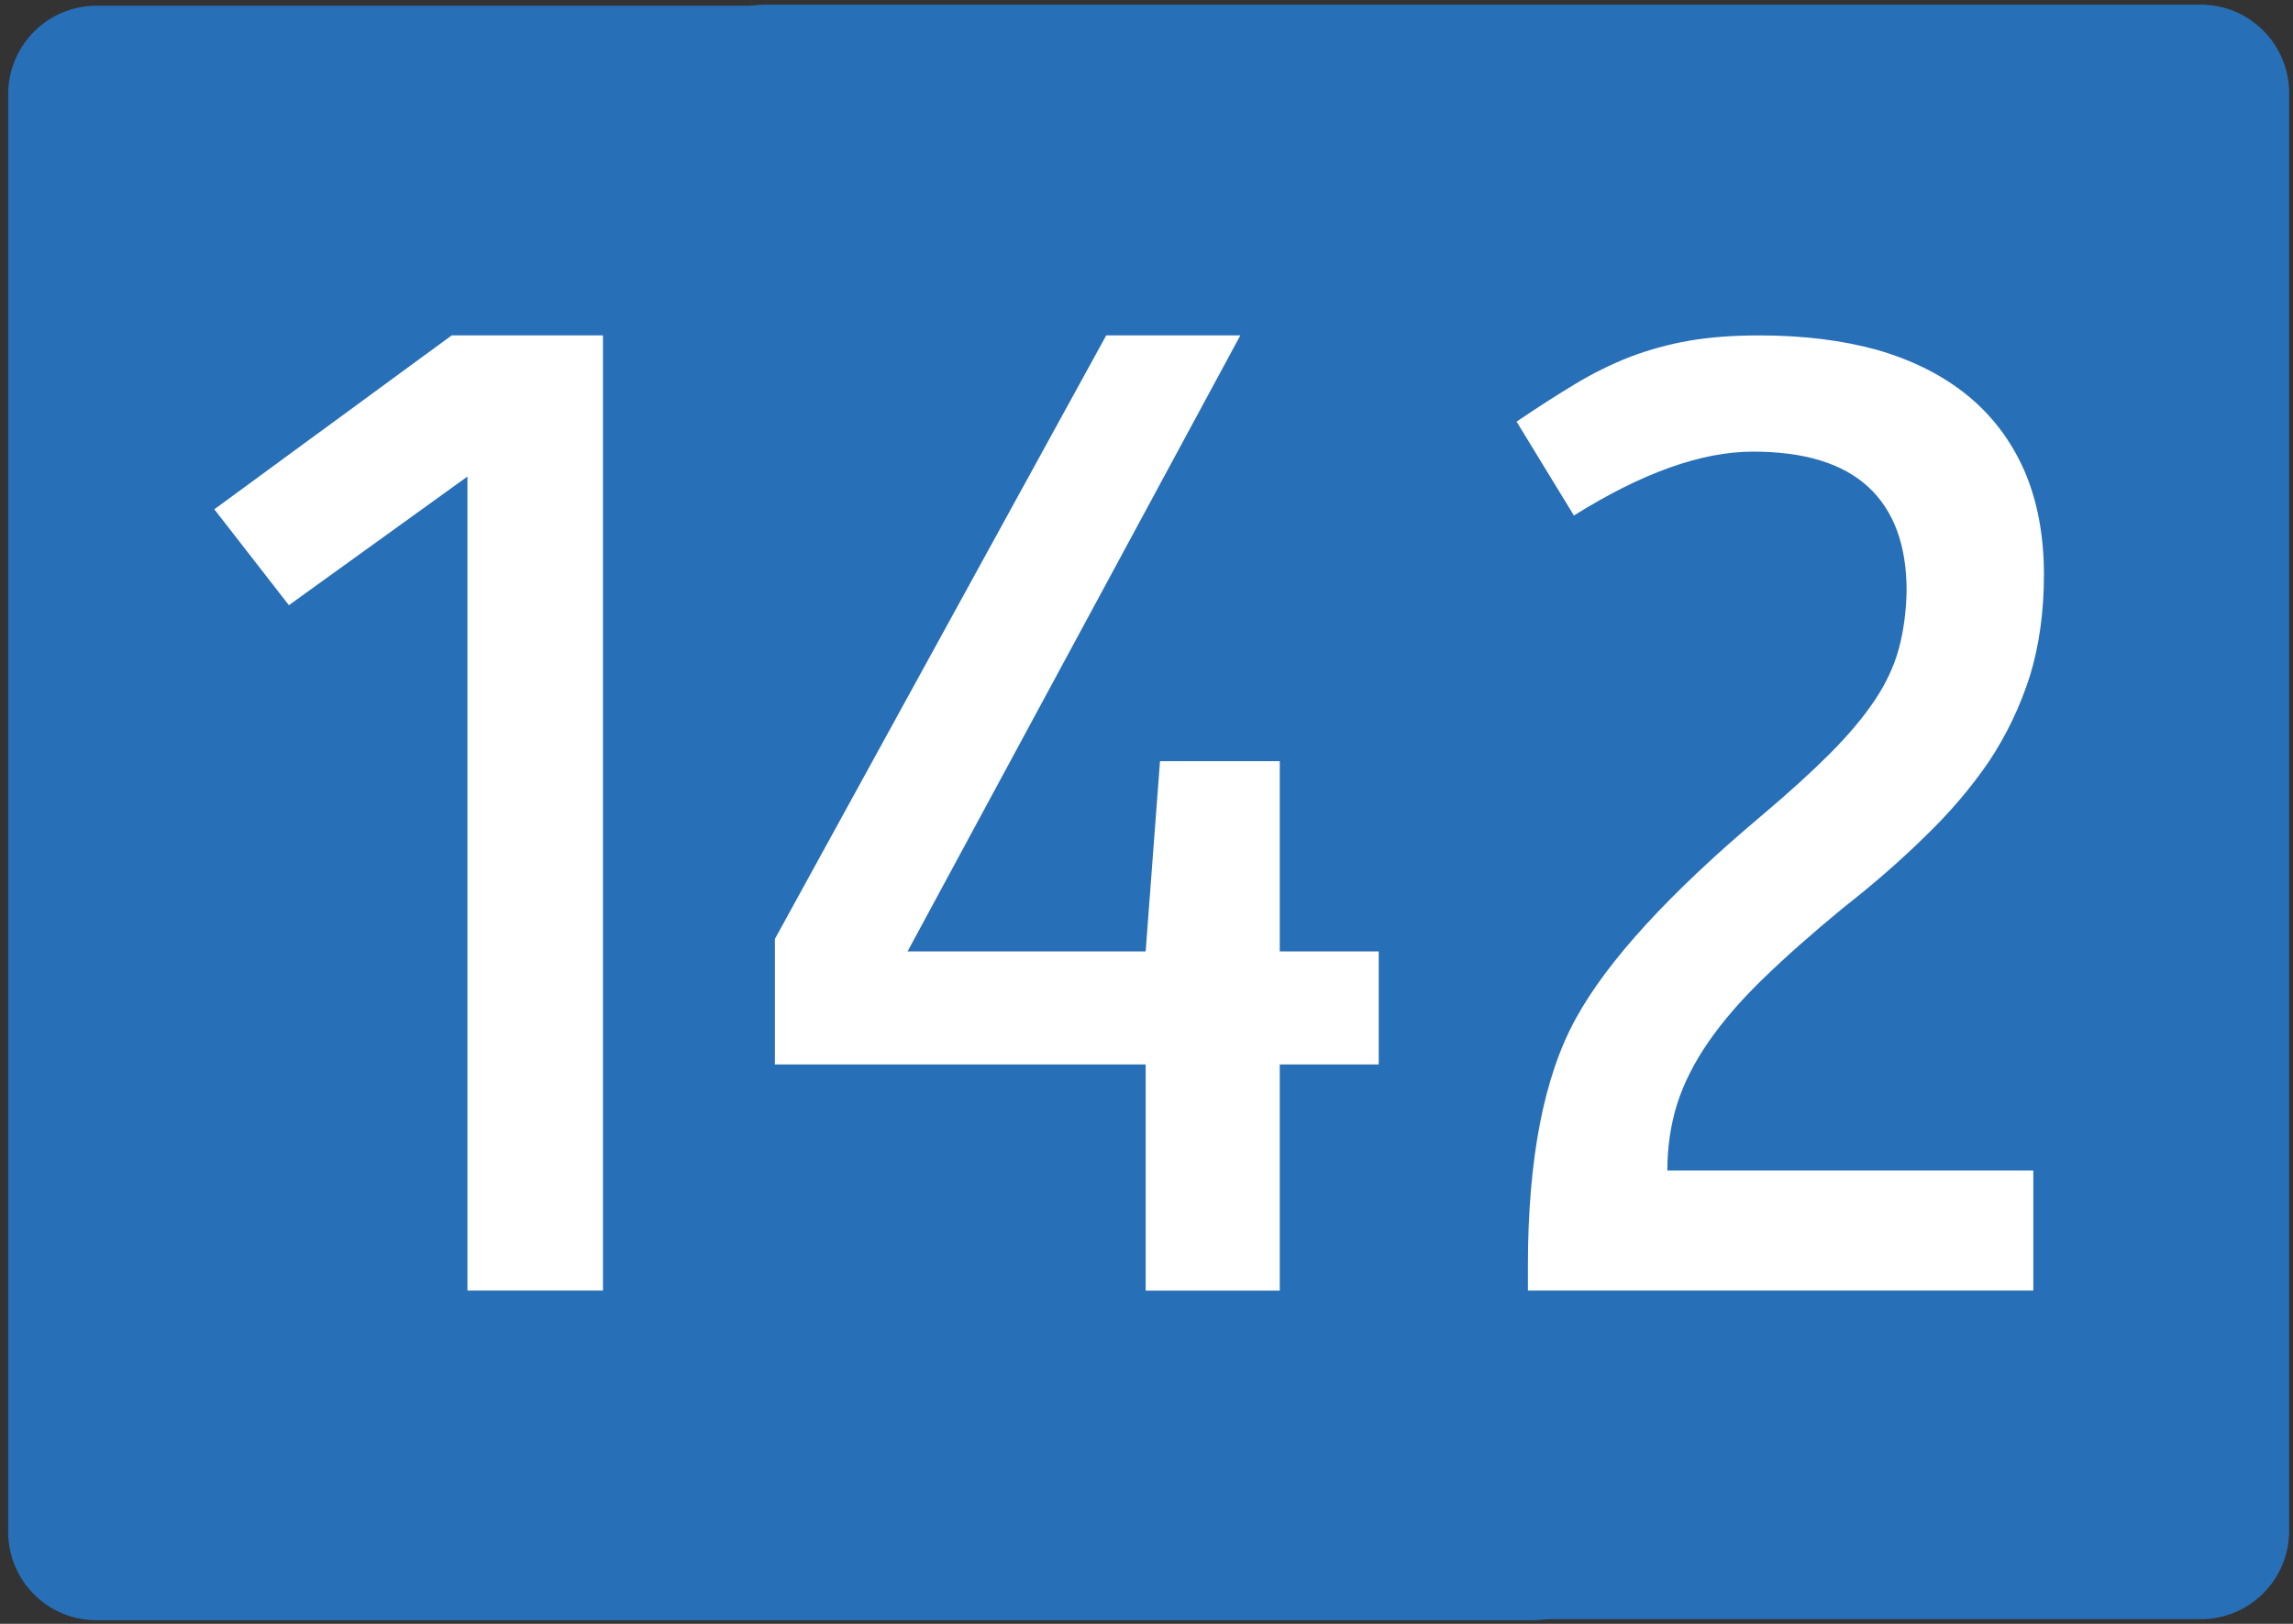<?xml version="1.0" encoding="UTF-8"?>
<svg enable-background="new 0 0 1200 850" version="1.1" viewBox="0 0 1200 850" xml:space="preserve" xmlns="http://www.w3.org/2000/svg">
<rect x="0" y="0" width="1200" height="850" fill="#333333" stroke="none"/>
<path d="m4.272 801.79v-752.46c0-25.557 20.683-46.335 46.227-46.335h751.27c25.511 0 46.233 20.778 46.233 46.335v752.46c0 25.646-20.724 46.334-46.233 46.334h-751.27c-25.545 0-46.228-20.688-46.228-46.334" fill="#276FB7"/>
<path d="m354.27 801.23v-752.46c0-25.556 20.683-46.335 46.227-46.335h751.27c25.511 0 46.233 20.779 46.233 46.335v752.46c0 25.646-20.724 46.334-46.233 46.334h-751.27c-25.545 0-46.228-20.687-46.228-46.334" fill="#276FB7"/>
<path d="m315.56 675.56h-70.93v-426.12l-93.449 67.348-39.03-50.203 124.22-91.021h79.187l-1e-3 500z" fill="#fff"/>


<path d="m721.53 557.2h-51.79v118.37h-70.181v-118.37h-194.03v-65.713l173.39-315.92h70.181l-174.14 322.45h124.6l7.506-99.592h62.675v99.592h51.79v59.184z" fill="#fff"/><path d="m1064.1 612.71v62.852h-264.5v-12.893c0-56.135 8.393-99.377 25.191-129.73 16.543-30.078 48.9-65.401 97.059-105.96 14.32-12.087 26.302-22.965 35.934-32.635 9.632-9.67 17.411-18.936 23.338-27.8 5.927-8.864 10.125-17.86 12.596-26.995 2.466-9.128 3.826-19.2 4.075-30.218 0-23.904-6.668-42.034-20.004-54.391-13.336-12.352-33.468-18.534-60.385-18.534-26.921 0-58.161 11.149-93.725 33.44l-30.007-49.154c11.114-7.517 21.359-14.101 30.748-19.742 9.383-5.641 18.893-10.337 28.524-14.101 9.875-3.759 20.126-6.579 30.748-8.461 10.865-1.876 23.212-2.82 37.046-2.82 22.968 0 43.587 2.556 61.866 7.655 18.522 5.376 34.203 13.295 47.048 23.771 12.839 10.475 22.719 23.507 29.636 39.082 6.911 15.852 10.373 34.114 10.373 54.794 0 19.339-2.472 37.067-7.41 53.183-5.185 16.116-12.352 31.023-21.485 44.722-9.389 13.698-20.503 26.73-33.342 39.081-12.845 12.63-27.171 25.118-42.973 37.471-16.3 13.433-30.255 25.786-41.862 37.067-11.611 11.281-21.116 22.297-28.524 33.038-7.409 10.746-12.844 21.492-16.3 32.232-3.462 11.016-5.187 22.701-5.187 35.051h191.53z" fill="#fff"/></svg>
